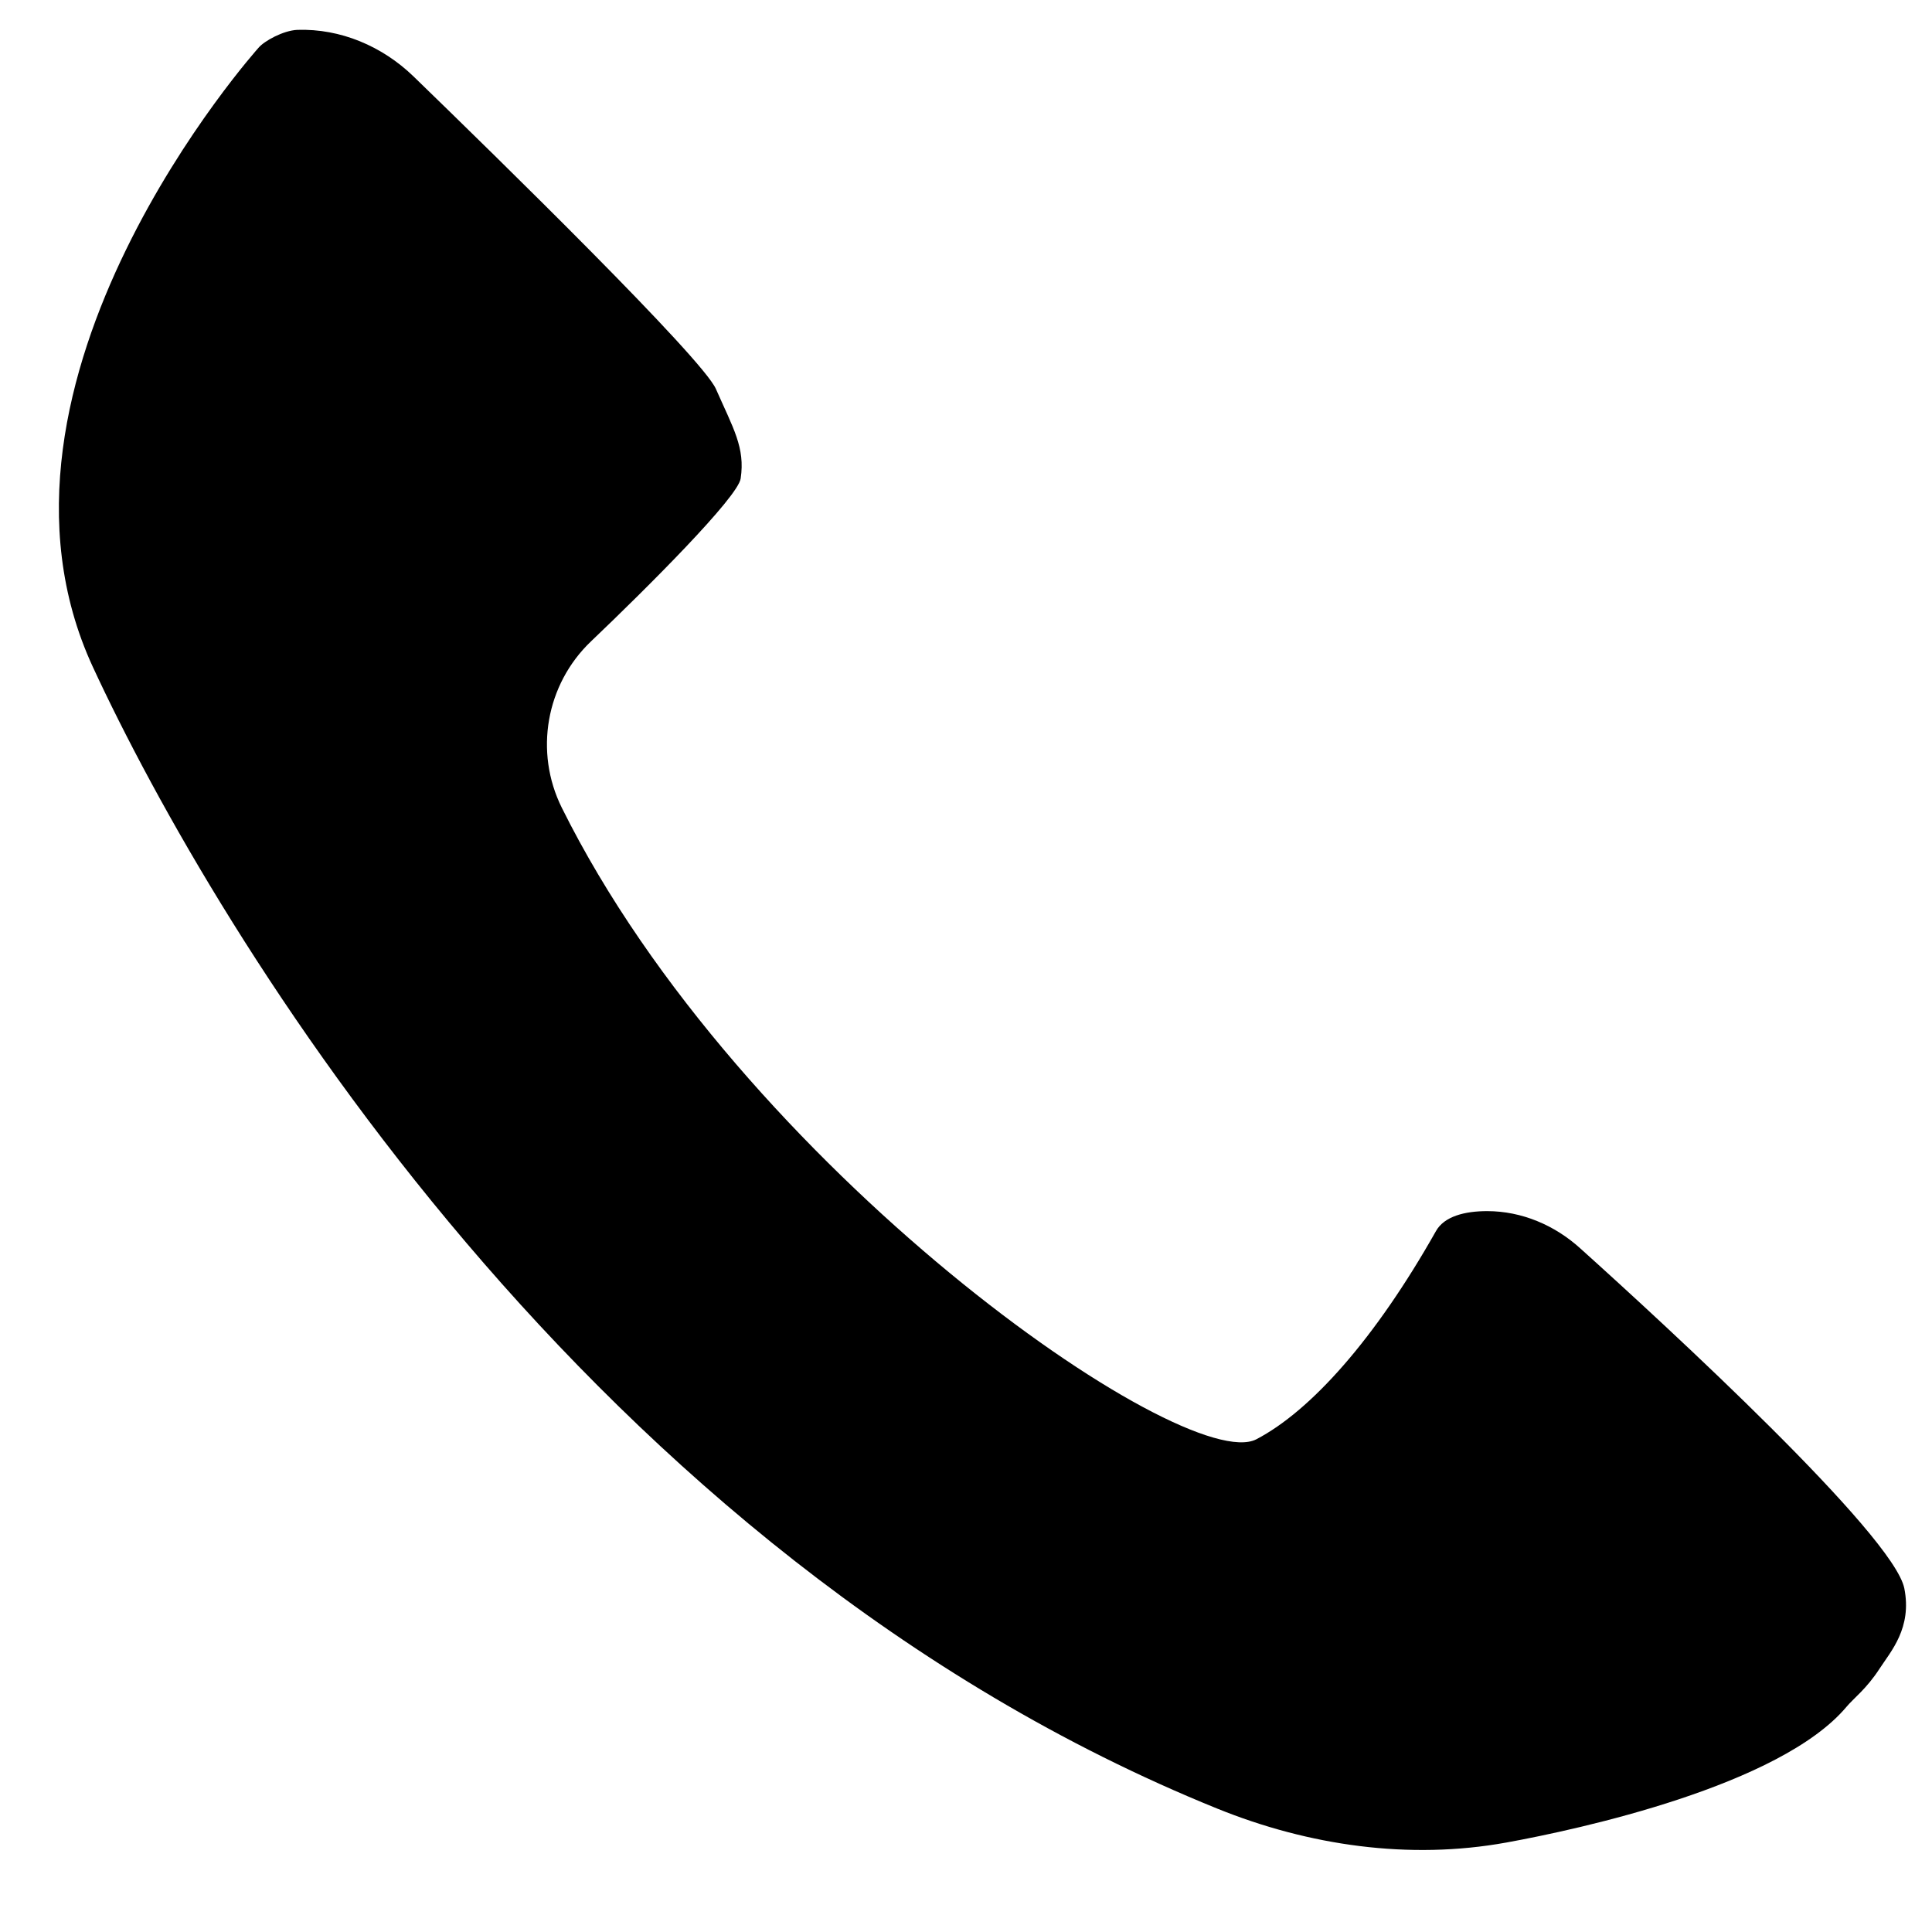 <svg xmlns="http://www.w3.org/2000/svg" xmlns:xlink="http://www.w3.org/1999/xlink" width="64" zoomAndPan="magnify" viewBox="0 0 48 48" height="64" preserveAspectRatio="xMidYMid meet" version="1.0"><defs><clipPath id="ef6e689e1b"><path d="M 1 0.691 L 47.508 0.691 L 47.508 46 L 1 46 Z M 1 0.691 " clip-rule="nonzero"/></clipPath></defs><g clip-path="url(#ef6e689e1b)"><path fill="#000000" d="M 6.422 1.188 C 6.422 1.188 -0.984 9.445 2.305 16.566 C 5.379 23.207 14.66 38.625 30.242 44.934 C 32.516 45.855 35.012 46.215 37.426 45.777 C 39.234 45.449 44.23 44.363 45.875 42.406 C 46.047 42.199 46.371 41.961 46.695 41.461 C 46.98 41.023 47.508 40.445 47.312 39.461 C 47.043 38.137 41.434 32.969 39.262 31.016 C 38.625 30.438 37.805 30.09 36.949 30.09 C 36.391 30.09 35.883 30.219 35.676 30.586 C 34.16 33.273 32.566 35.051 31.215 35.758 C 29.441 36.684 18.41 29.035 13.957 20.066 C 13.27 18.68 13.562 17.004 14.684 15.934 C 16.082 14.602 18.34 12.348 18.402 11.887 C 18.516 11.121 18.219 10.645 17.785 9.66 C 17.438 8.887 12.398 3.957 10.27 1.895 C 9.496 1.148 8.461 0.707 7.387 0.742 C 7.035 0.758 6.562 1.02 6.422 1.188 Z M 6.422 1.188 " fill-opacity="1" fill-rule="nonzero"/></g></svg>